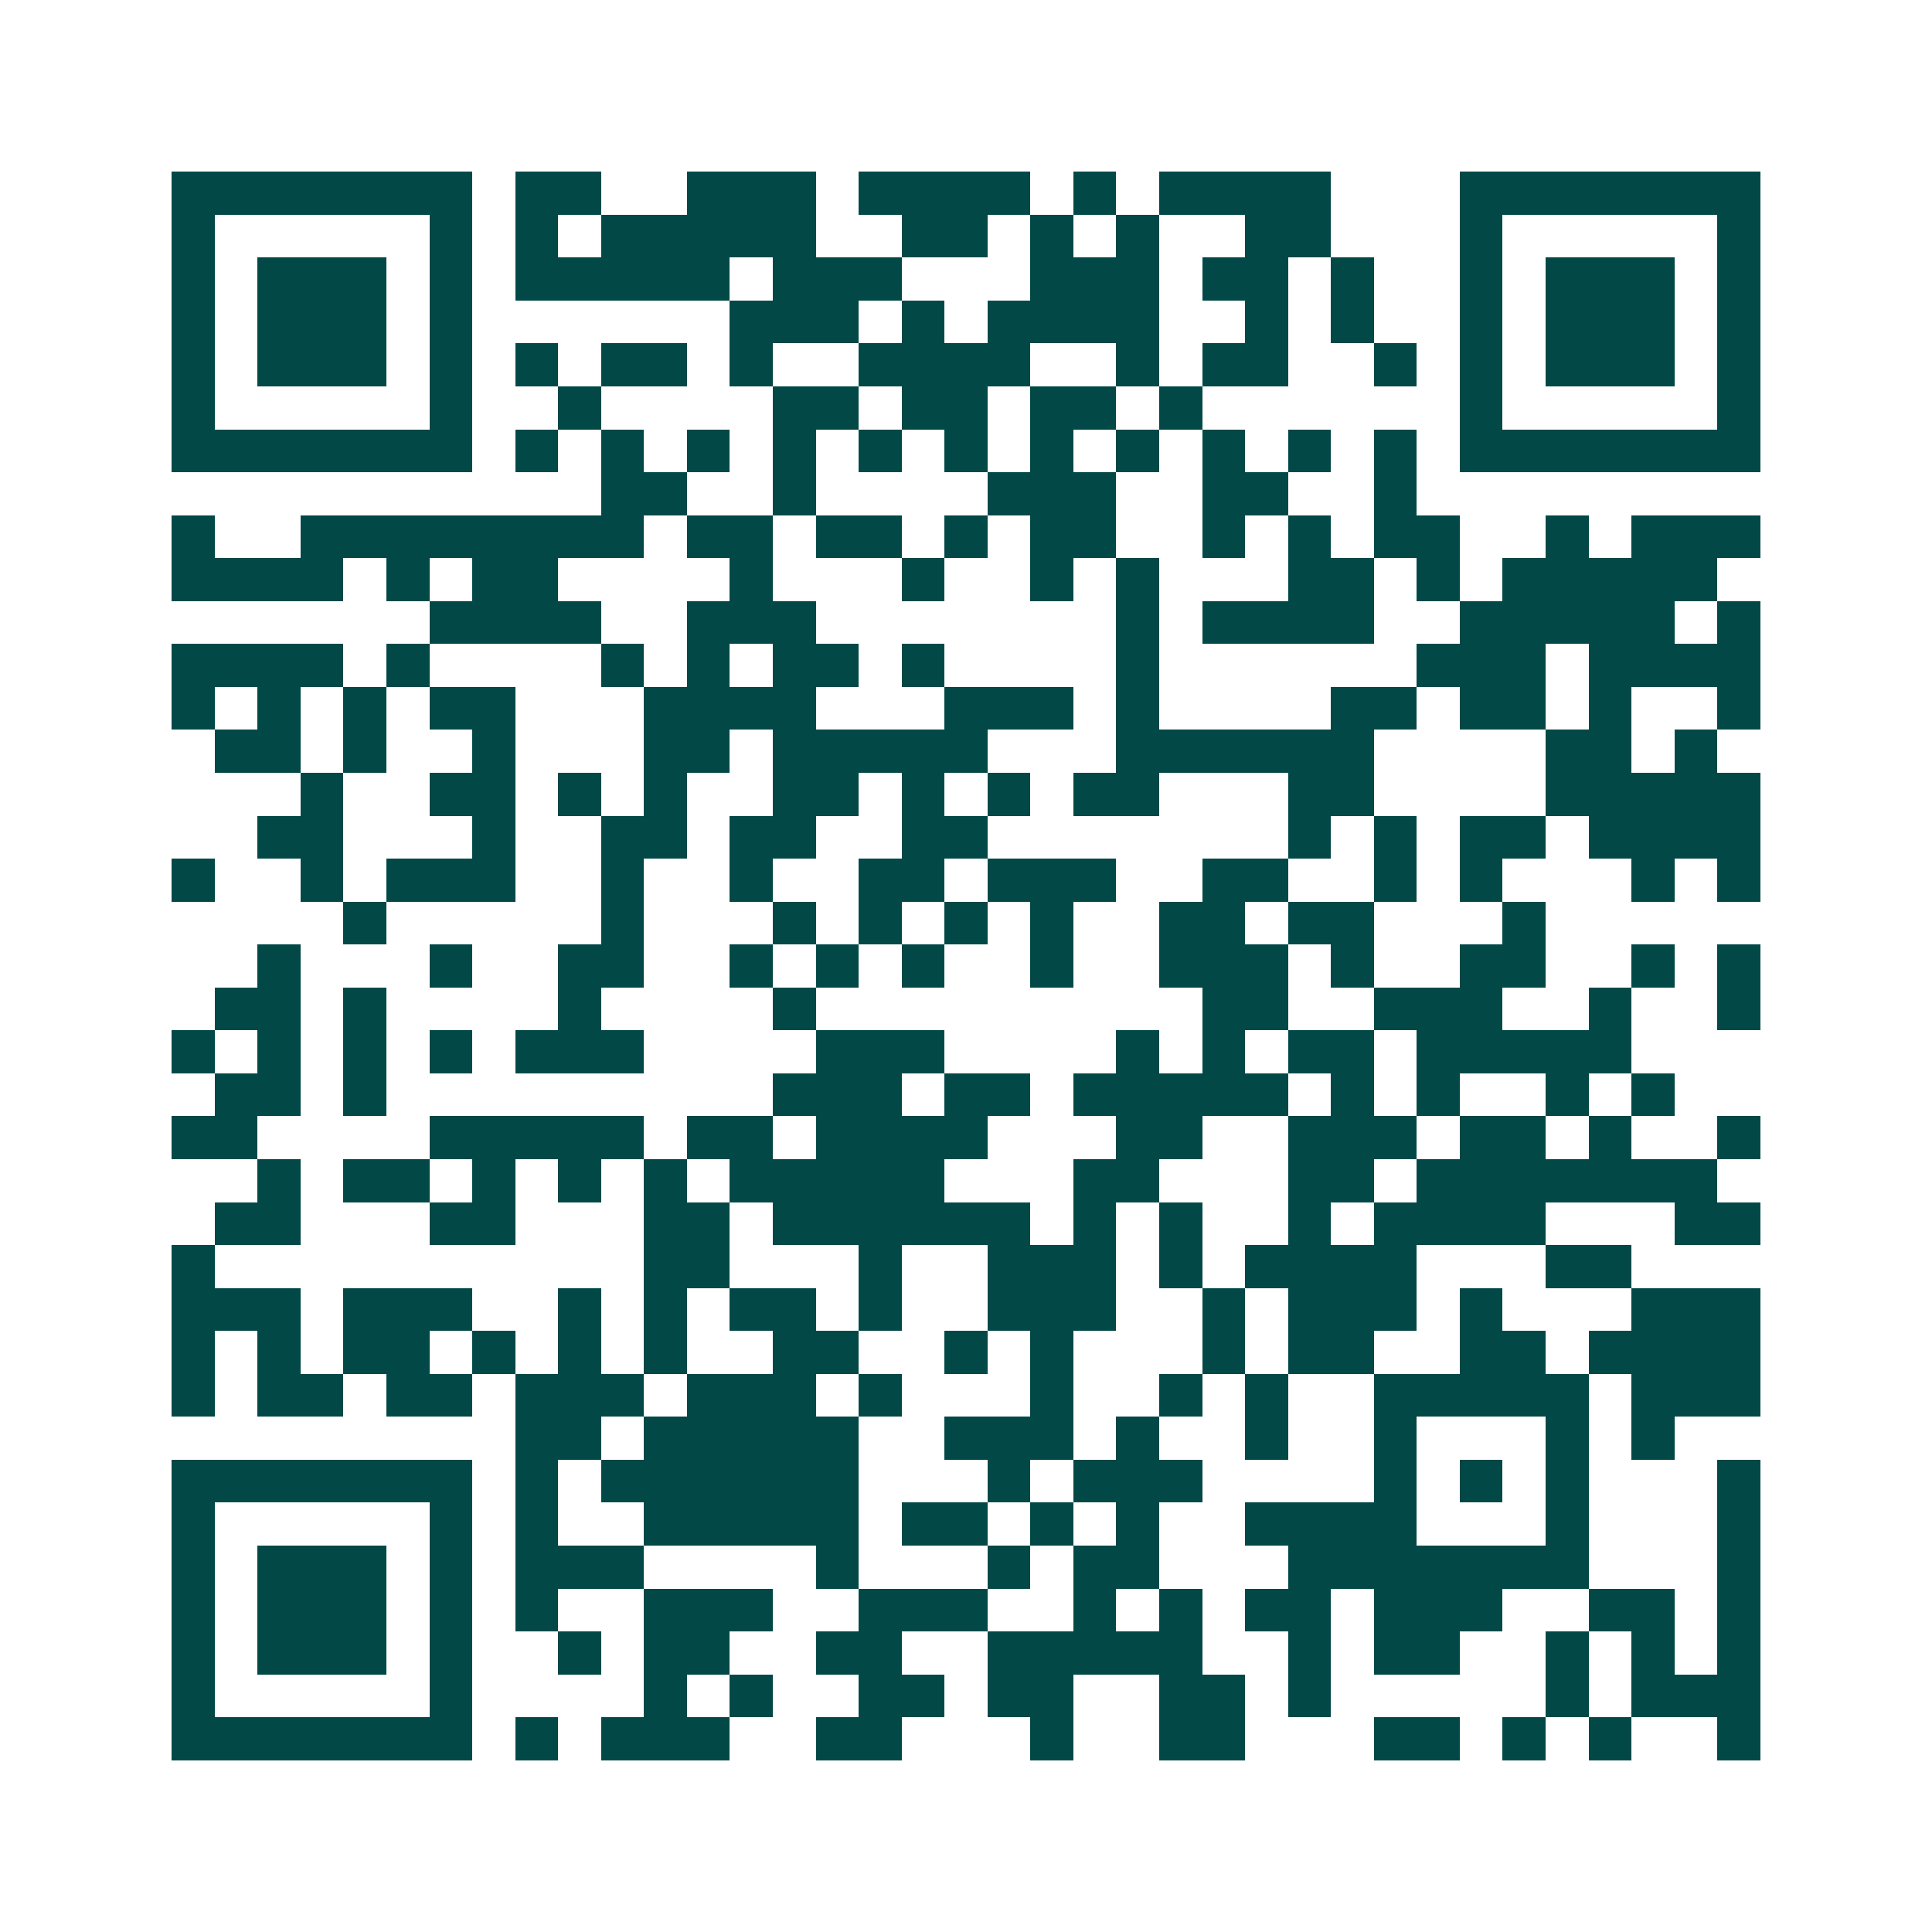 <svg xmlns="http://www.w3.org/2000/svg" width="200" height="200" viewBox="0 0 45 45" shape-rendering="crispEdges"><path fill="#ffffff" d="M0 0h45v45H0z"/><path stroke="#014847" d="M4 4.5h7m1 0h2m2 0h3m1 0h4m1 0h1m1 0h4m3 0h7M4 5.5h1m5 0h1m1 0h1m1 0h5m2 0h2m1 0h1m1 0h1m2 0h2m3 0h1m5 0h1M4 6.5h1m1 0h3m1 0h1m1 0h5m1 0h3m3 0h3m1 0h2m1 0h1m2 0h1m1 0h3m1 0h1M4 7.5h1m1 0h3m1 0h1m6 0h3m1 0h1m1 0h4m2 0h1m1 0h1m2 0h1m1 0h3m1 0h1M4 8.5h1m1 0h3m1 0h1m1 0h1m1 0h2m1 0h1m2 0h4m2 0h1m1 0h2m2 0h1m1 0h1m1 0h3m1 0h1M4 9.5h1m5 0h1m2 0h1m4 0h2m1 0h2m1 0h2m1 0h1m6 0h1m5 0h1M4 10.5h7m1 0h1m1 0h1m1 0h1m1 0h1m1 0h1m1 0h1m1 0h1m1 0h1m1 0h1m1 0h1m1 0h1m1 0h7M14 11.5h2m2 0h1m4 0h3m2 0h2m2 0h1M4 12.5h1m2 0h8m1 0h2m1 0h2m1 0h1m1 0h2m2 0h1m1 0h1m1 0h2m2 0h1m1 0h3M4 13.5h4m1 0h1m1 0h2m4 0h1m3 0h1m2 0h1m1 0h1m3 0h2m1 0h1m1 0h5M10 14.5h4m2 0h3m7 0h1m1 0h4m2 0h5m1 0h1M4 15.5h4m1 0h1m4 0h1m1 0h1m1 0h2m1 0h1m4 0h1m6 0h3m1 0h4M4 16.5h1m1 0h1m1 0h1m1 0h2m3 0h4m3 0h3m1 0h1m4 0h2m1 0h2m1 0h1m2 0h1M5 17.5h2m1 0h1m2 0h1m3 0h2m1 0h5m3 0h6m4 0h2m1 0h1M7 18.5h1m2 0h2m1 0h1m1 0h1m2 0h2m1 0h1m1 0h1m1 0h2m3 0h2m4 0h5M6 19.5h2m3 0h1m2 0h2m1 0h2m2 0h2m7 0h1m1 0h1m1 0h2m1 0h4M4 20.5h1m2 0h1m1 0h3m2 0h1m2 0h1m2 0h2m1 0h3m2 0h2m2 0h1m1 0h1m3 0h1m1 0h1M8 21.5h1m5 0h1m3 0h1m1 0h1m1 0h1m1 0h1m2 0h2m1 0h2m3 0h1M6 22.5h1m3 0h1m2 0h2m2 0h1m1 0h1m1 0h1m2 0h1m2 0h3m1 0h1m2 0h2m2 0h1m1 0h1M5 23.5h2m1 0h1m4 0h1m4 0h1m9 0h2m2 0h3m2 0h1m2 0h1M4 24.5h1m1 0h1m1 0h1m1 0h1m1 0h3m4 0h3m4 0h1m1 0h1m1 0h2m1 0h5M5 25.5h2m1 0h1m9 0h3m1 0h2m1 0h5m1 0h1m1 0h1m2 0h1m1 0h1M4 26.5h2m4 0h5m1 0h2m1 0h4m3 0h2m2 0h3m1 0h2m1 0h1m2 0h1M6 27.5h1m1 0h2m1 0h1m1 0h1m1 0h1m1 0h5m3 0h2m3 0h2m1 0h7M5 28.5h2m3 0h2m3 0h2m1 0h6m1 0h1m1 0h1m2 0h1m1 0h4m3 0h2M4 29.5h1m10 0h2m3 0h1m2 0h3m1 0h1m1 0h4m3 0h2M4 30.5h3m1 0h3m2 0h1m1 0h1m1 0h2m1 0h1m2 0h3m2 0h1m1 0h3m1 0h1m3 0h3M4 31.5h1m1 0h1m1 0h2m1 0h1m1 0h1m1 0h1m2 0h2m2 0h1m1 0h1m3 0h1m1 0h2m2 0h2m1 0h4M4 32.5h1m1 0h2m1 0h2m1 0h3m1 0h3m1 0h1m3 0h1m2 0h1m1 0h1m2 0h5m1 0h3M12 33.5h2m1 0h5m2 0h3m1 0h1m2 0h1m2 0h1m3 0h1m1 0h1M4 34.5h7m1 0h1m1 0h6m3 0h1m1 0h3m4 0h1m1 0h1m1 0h1m3 0h1M4 35.5h1m5 0h1m1 0h1m2 0h5m1 0h2m1 0h1m1 0h1m2 0h4m3 0h1m3 0h1M4 36.5h1m1 0h3m1 0h1m1 0h3m4 0h1m3 0h1m1 0h2m3 0h7m3 0h1M4 37.5h1m1 0h3m1 0h1m1 0h1m2 0h3m2 0h3m2 0h1m1 0h1m1 0h2m1 0h3m2 0h2m1 0h1M4 38.5h1m1 0h3m1 0h1m2 0h1m1 0h2m2 0h2m2 0h5m2 0h1m1 0h2m2 0h1m1 0h1m1 0h1M4 39.5h1m5 0h1m4 0h1m1 0h1m2 0h2m1 0h2m2 0h2m1 0h1m5 0h1m1 0h3M4 40.5h7m1 0h1m1 0h3m2 0h2m3 0h1m2 0h2m3 0h2m1 0h1m1 0h1m2 0h1"/></svg>
